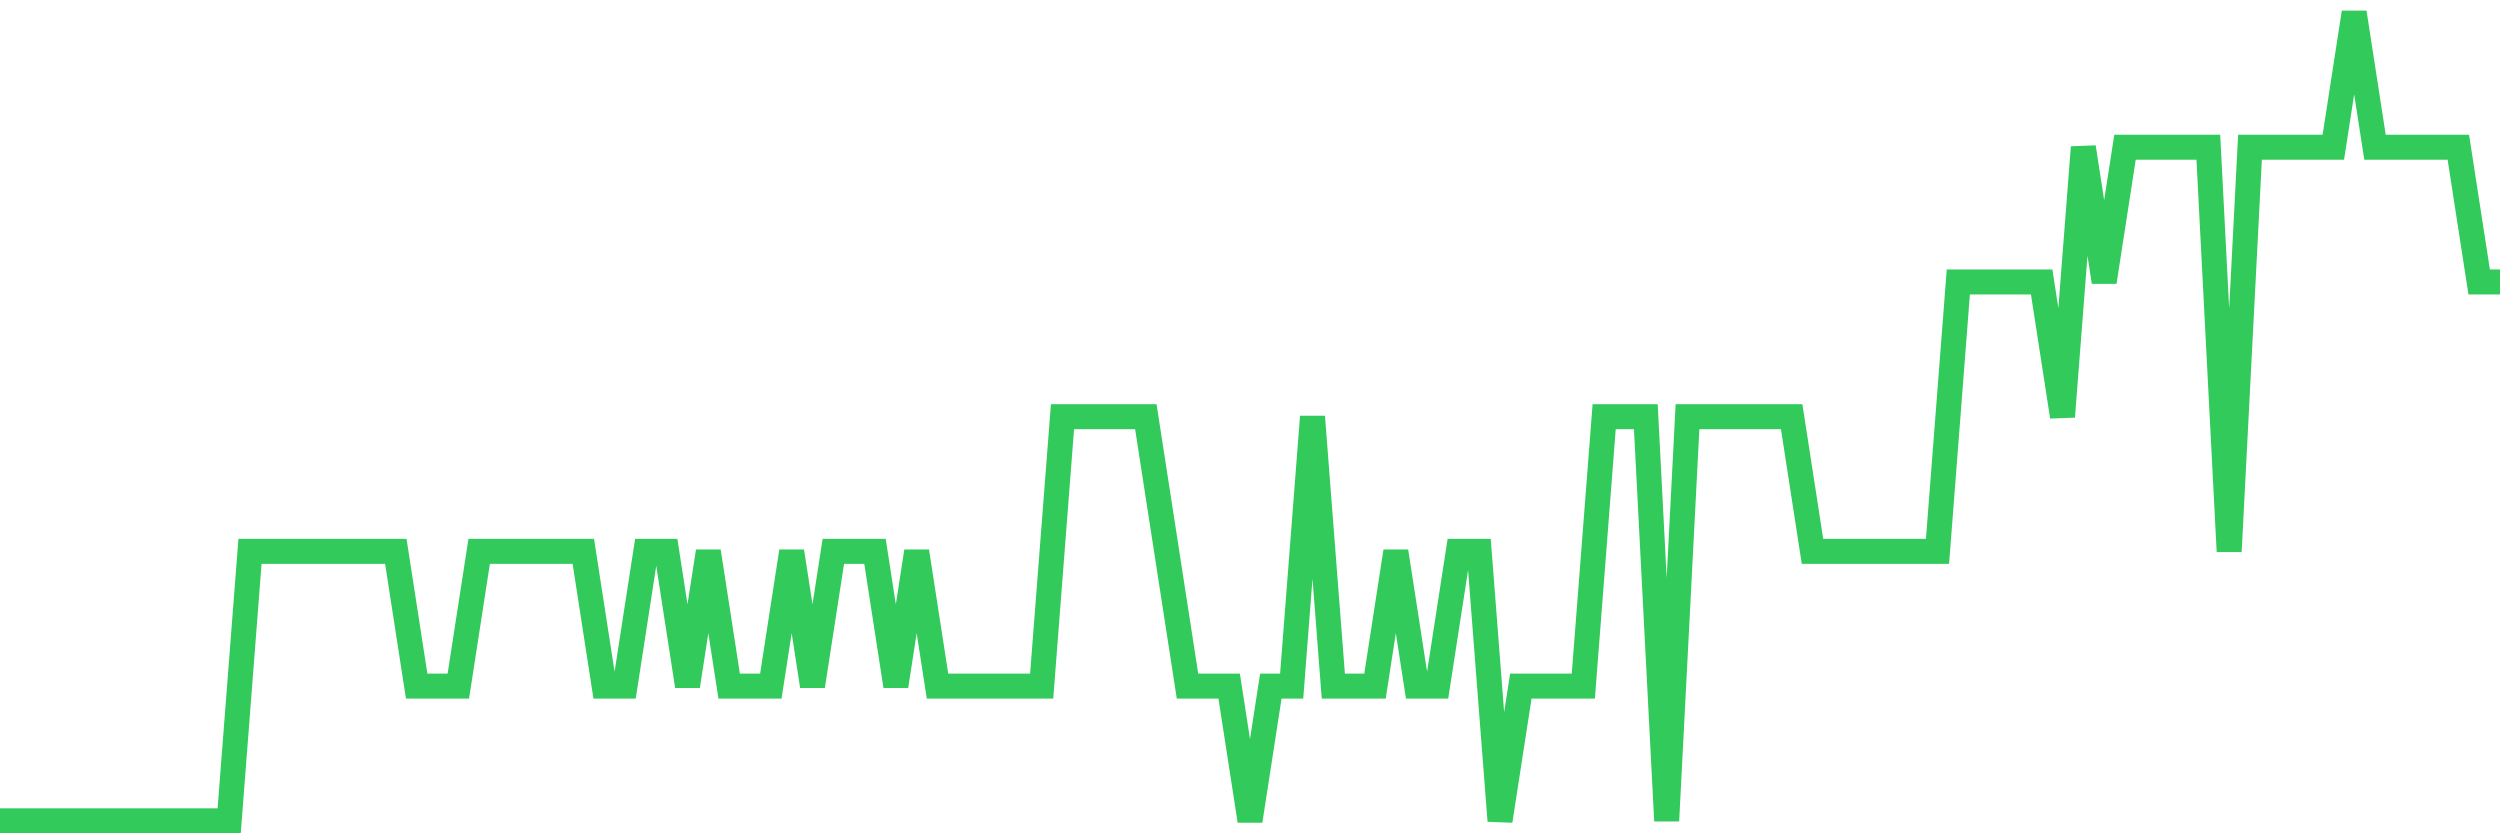 <svg
  xmlns="http://www.w3.org/2000/svg"
  xmlns:xlink="http://www.w3.org/1999/xlink"
  width="120"
  height="40"
  viewBox="0 0 120 40"
  preserveAspectRatio="none"
>
  <polyline
    points="0,39.4 1,39.4 2,39.4 3,39.4 4,39.4 5,39.4 6,39.4 7,39.4 8,39.4 9,39.4 10,39.4 11,39.4 12,26.467 13,26.467 14,26.467 15,26.467 16,26.467 17,26.467 18,26.467 19,26.467 20,32.933 21,32.933 22,32.933 23,26.467 24,26.467 25,26.467 26,26.467 27,26.467 28,26.467 29,32.933 30,32.933 31,26.467 32,26.467 33,32.933 34,26.467 35,32.933 36,32.933 37,32.933 38,26.467 39,32.933 40,26.467 41,26.467 42,26.467 43,32.933 44,26.467 45,32.933 46,32.933 47,32.933 48,32.933 49,32.933 50,32.933 51,20 52,20 53,20 54,20 55,20 56,26.467 57,32.933 58,32.933 59,32.933 60,39.4 61,32.933 62,32.933 63,20 64,32.933 65,32.933 66,32.933 67,26.467 68,32.933 69,32.933 70,26.467 71,26.467 72,39.4 73,32.933 74,32.933 75,32.933 76,32.933 77,20 78,20 79,20 80,39.4 81,20 82,20 83,20 84,20 85,20 86,20 87,26.467 88,26.467 89,26.467 90,26.467 91,26.467 92,26.467 93,26.467 94,13.533 95,13.533 96,13.533 97,13.533 98,13.533 99,20 100,7.067 101,13.533 102,7.067 103,7.067 104,7.067 105,7.067 106,7.067 107,26.467 108,7.067 109,7.067 110,7.067 111,7.067 112,7.067 113,0.6 114,7.067 115,7.067 116,7.067 117,7.067 118,7.067 119,13.533 120,13.533"
    fill="none"
    stroke="#32ca5b"
    stroke-width="1.2"
  >
  </polyline>
</svg>